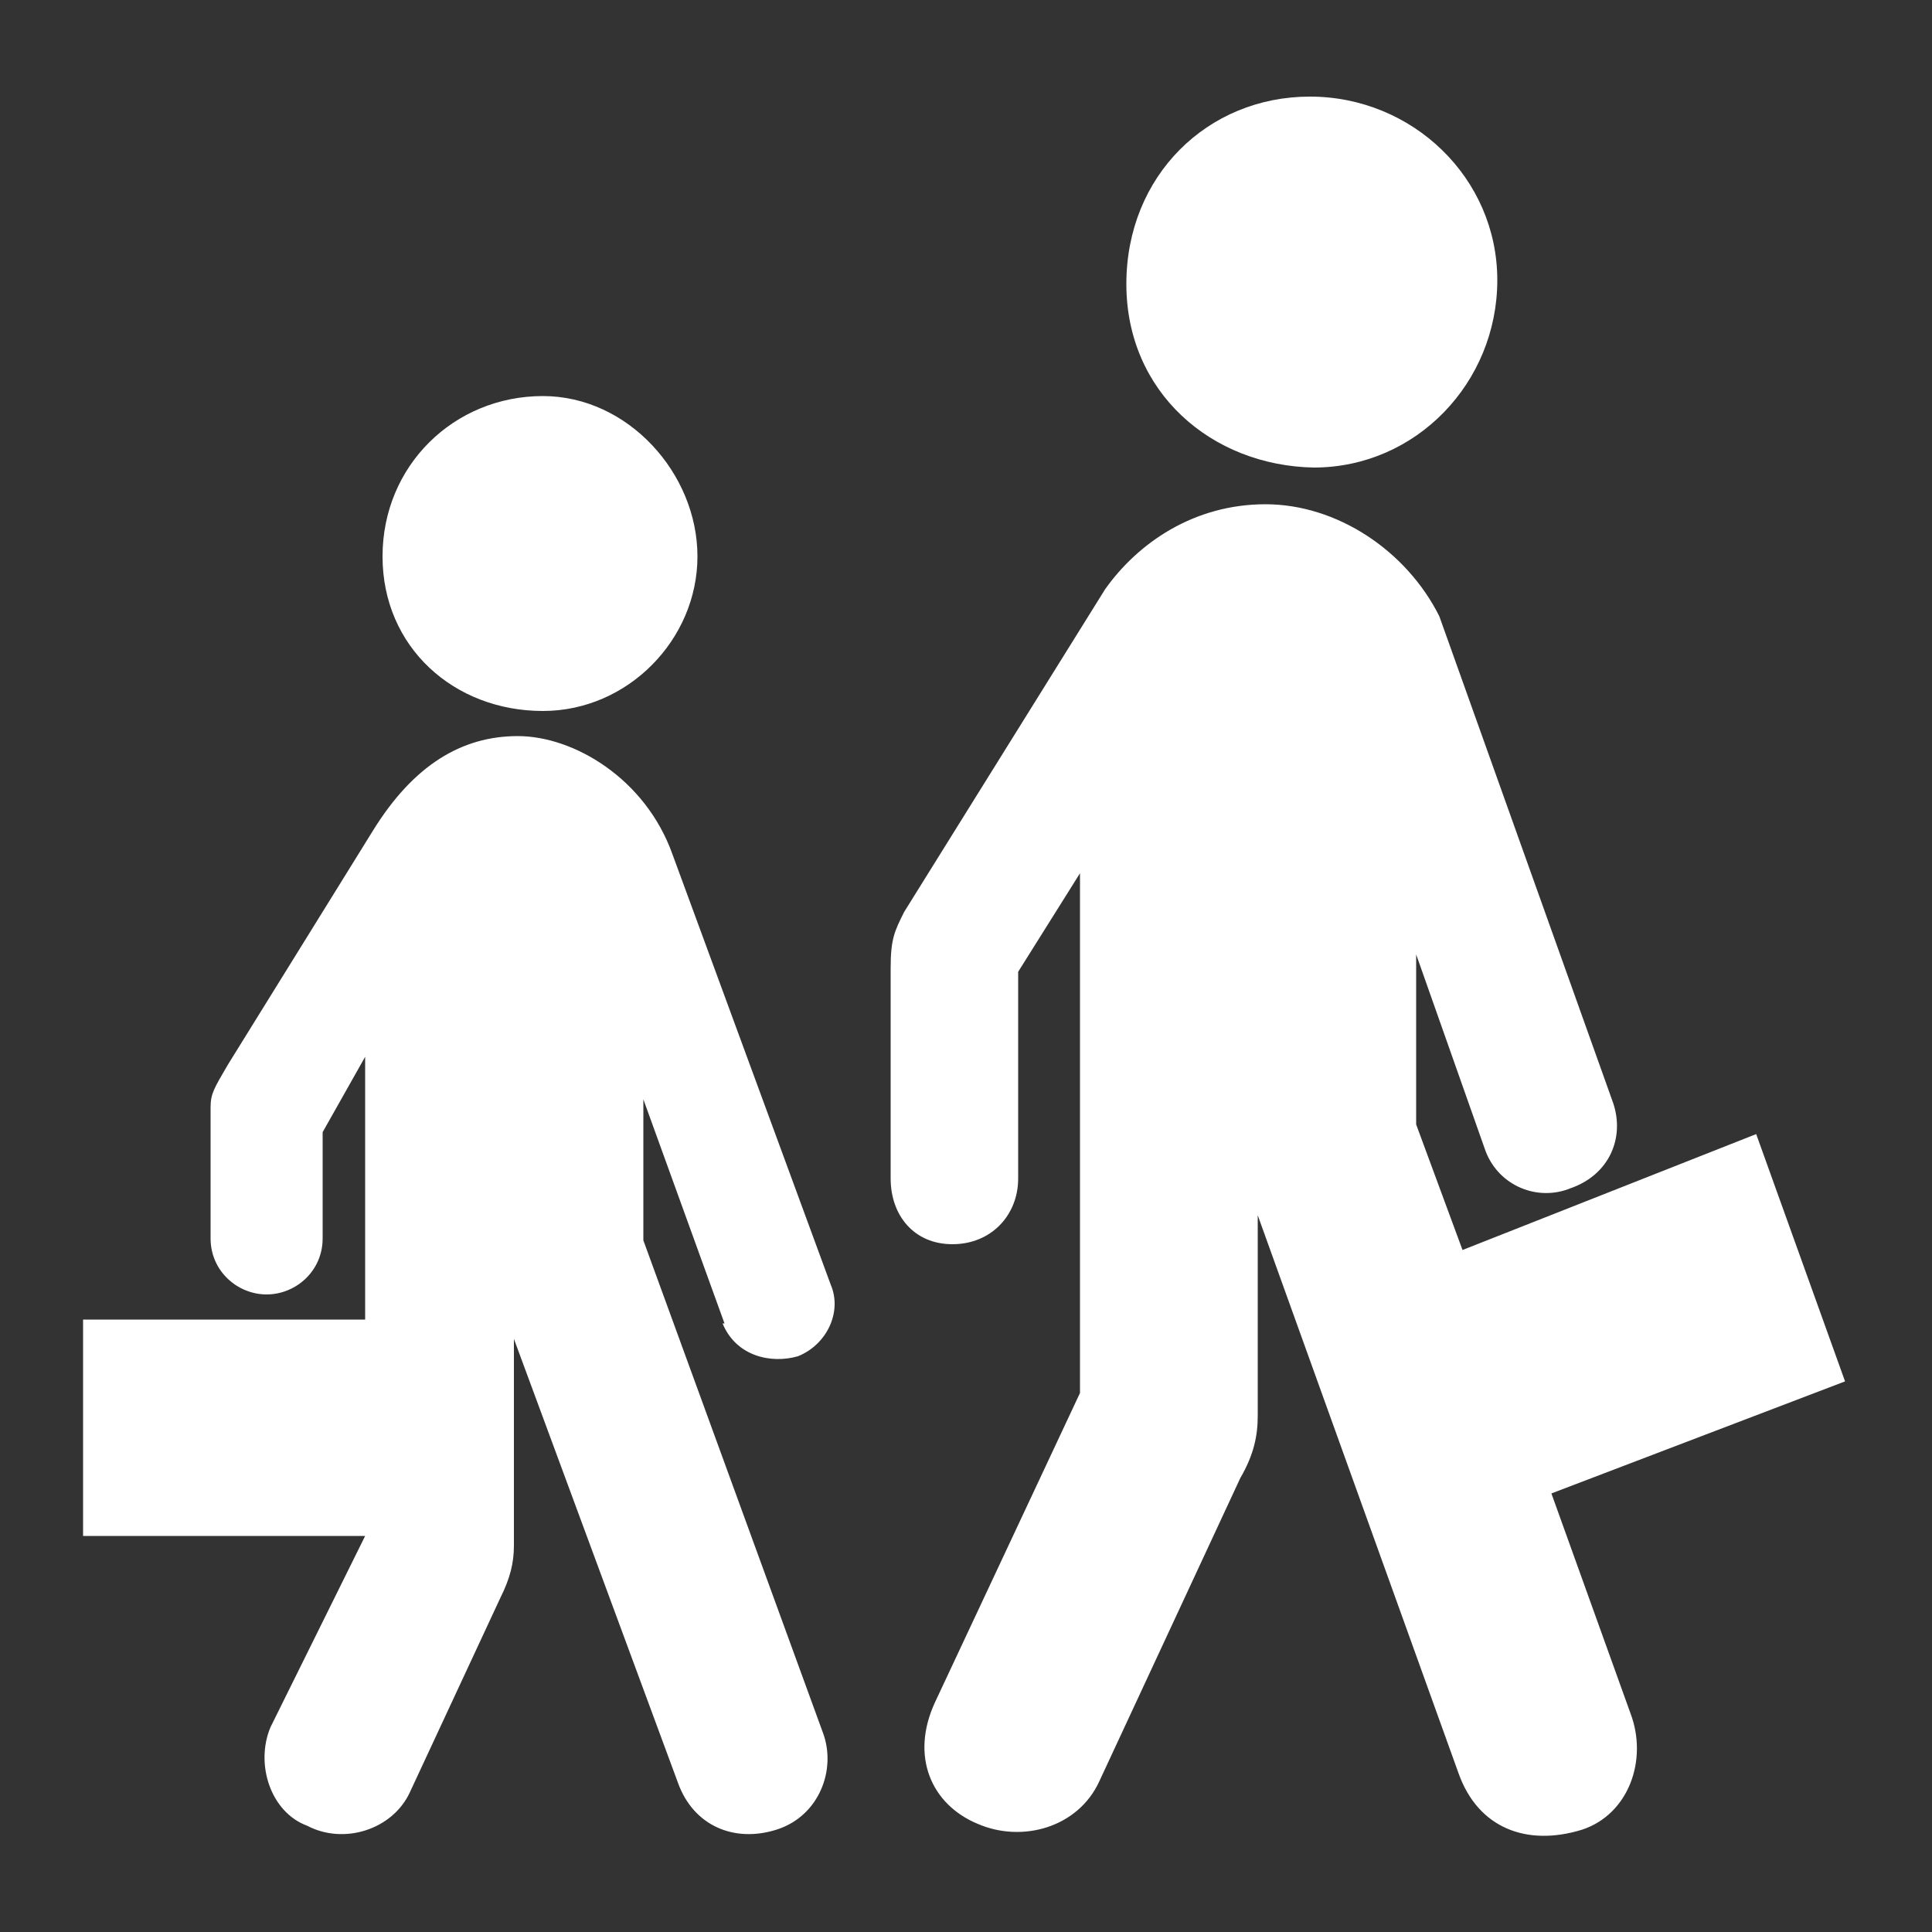 <svg xmlns="http://www.w3.org/2000/svg" viewBox="0 0 100 100"><rect x="0" y="0" width="100" height="100" fill="#333333" stroke="none"/><defs><style> .cls-1 { fill: #fff; } </style></defs><g><g id="Layer_1"><path class="cls-1" d="M37.5,68.5l-4.2-11.6v7.3l9.3,25.5c.7,1.9-.2,4.3-2.4,5-2.2.7-4.3-.2-5.1-2.4l-8.5-23v10.7c0,.9-.2,1.7-.7,2.7l-4.7,10.1c-.9,1.9-3.4,2.7-5.3,1.7-1.9-.7-2.7-3.2-1.9-5.1l4.9-9.9H4.3v-11.2h14.6v-13.6l-2.2,3.9v5.5c0,1.7-1.4,2.9-2.9,2.9s-2.9-1.2-2.9-2.9v-6.8c0-.7.2-1,.9-2.2l7.5-12.1c2.1-3.4,4.6-4.9,7.5-4.9s6.6,2.2,8,6.1l8.2,22.3c.6,1.4-.2,3.1-1.7,3.7-1.4.4-3.2,0-3.9-1.7ZM28.1,20.5c-4.6,0-8.3,3.6-8.3,8.3s3.7,8,8.3,8c4.4,0,8-3.7,8-8s-3.6-8.3-8-8.3ZM64.2,76.5l-7.3,15.7c-1.1,2.4-4,3.2-6.3,2.2-2.4-1-3.5-3.5-2.2-6.3l7.5-16v-26.9l-3.2,5.1v10.7c0,1.9-1.4,3.4-3.4,3.4s-3.2-1.5-3.2-3.4v-10.9c0-1.5.2-1.9.7-2.9l10.4-16.7c1.7-2.4,4.6-4.4,8.3-4.4s7.3,2.4,9,5.8l9,25.2c.6,1.8-.2,3.7-2.2,4.4-1.7.7-3.7-.1-4.4-1.9l-3.6-10.2v8.8l2.4,6.5,15.2-6,4.6,12.8-15.2,5.8,4.1,11.4c.9,2.4-.1,5.2-2.5,6-2.9.9-5.4-.1-6.4-2.9l-10.4-28.9v10.4c0,1-.2,2-.9,3.2ZM67.8,5c-5.3,0-9.5,4.1-9.5,9.7s4.4,9.4,9.7,9.5c5.3,0,9.5-4.4,9.5-9.7s-4.4-9.5-9.7-9.5Z"></path></g></g></svg>